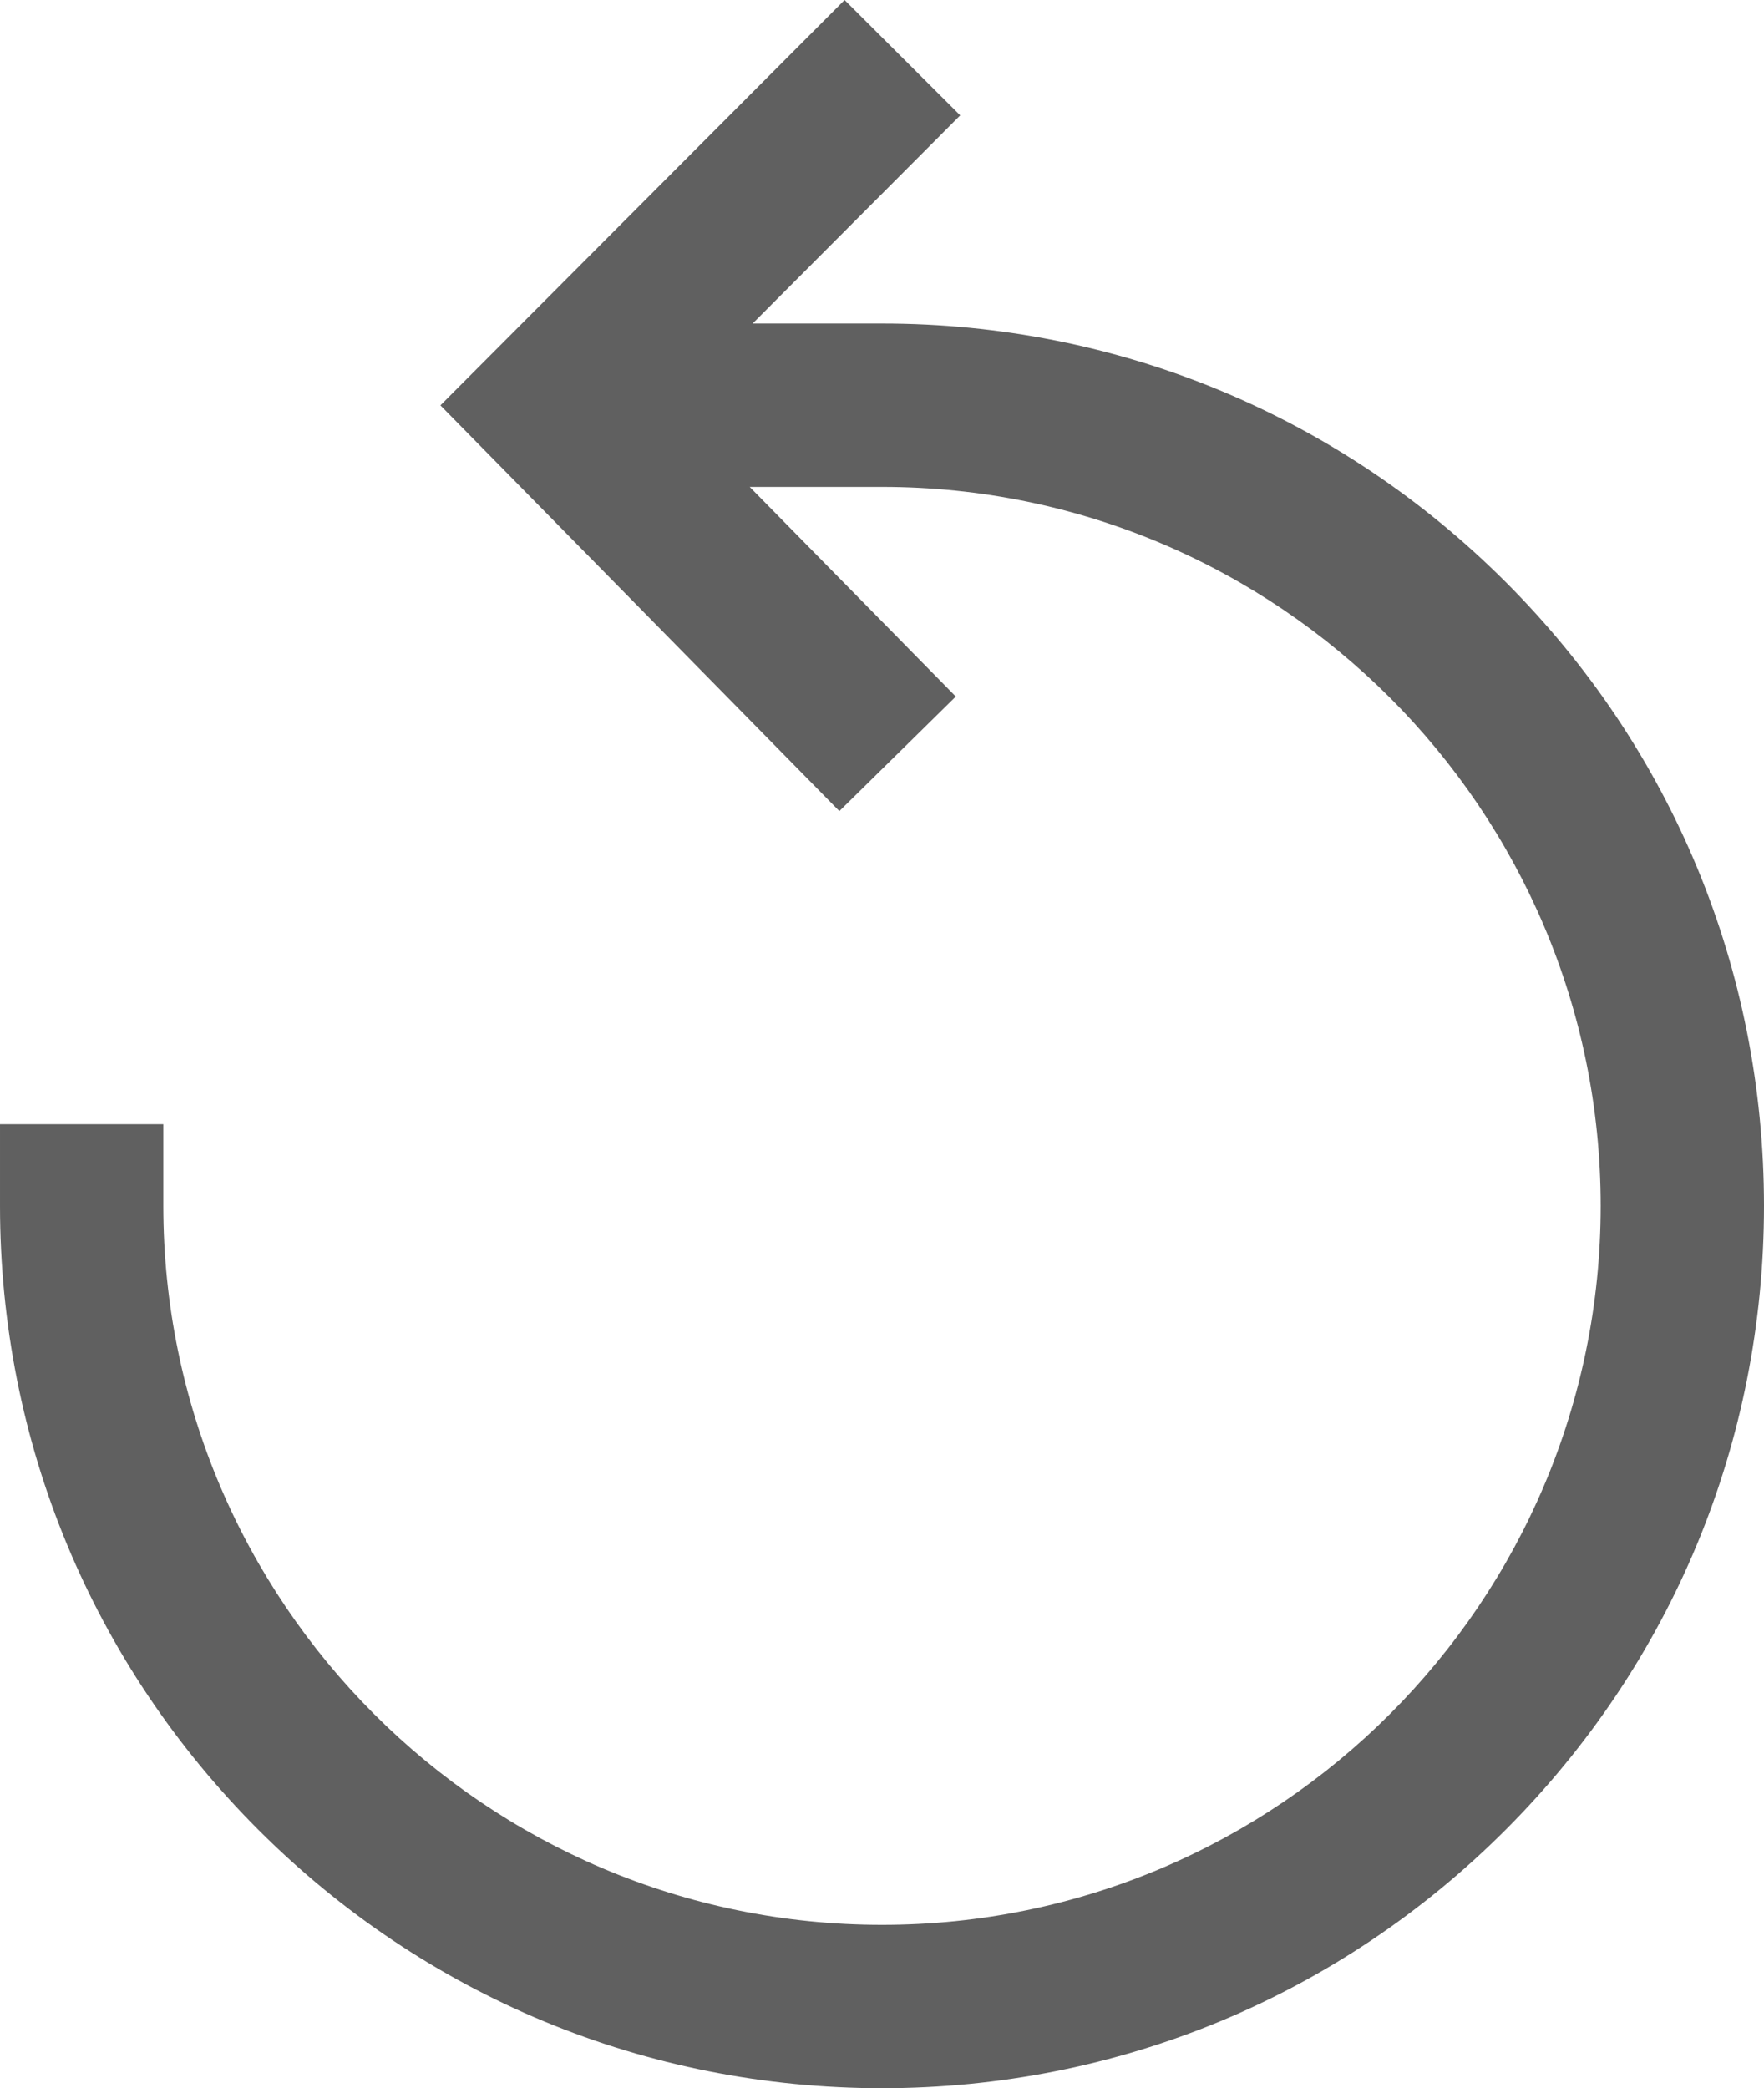 <?xml version="1.0" encoding="iso-8859-1"?>
<!-- Generator: Adobe Illustrator 22.0.0, SVG Export Plug-In . SVG Version: 6.00 Build 0)  -->
<svg version="1.1" id="Capa_1" xmlns="http://www.w3.org/2000/svg" xmlns:xlink="http://www.w3.org/1999/xlink" x="0px" y="0px"
	 viewBox="-9.337 141 24 28.4" style="enable-background:new -9.337 141 24 28.4;" xml:space="preserve">
<path style="fill:#606060;" d="M11.148,148.915c-2.267-2.266-5.28-3.515-8.485-3.515H0.903l2.824-2.831L2.154,141l-5.499,5.513
	l5.428,5.518l1.584-1.558l-2.804-2.851h1.8c5.392,0,9.778,4.386,9.778,9.778c0,5.391-4.386,9.778-9.778,9.778
	s-9.778-4.386-9.778-9.778v-1.111l-2.222,0v1.111c0,3.205,1.248,6.219,3.515,8.485s5.28,3.515,8.485,3.515s6.219-1.248,8.485-3.515
	s3.515-5.28,3.515-8.485S13.415,151.181,11.148,148.915z"/>
</svg>
